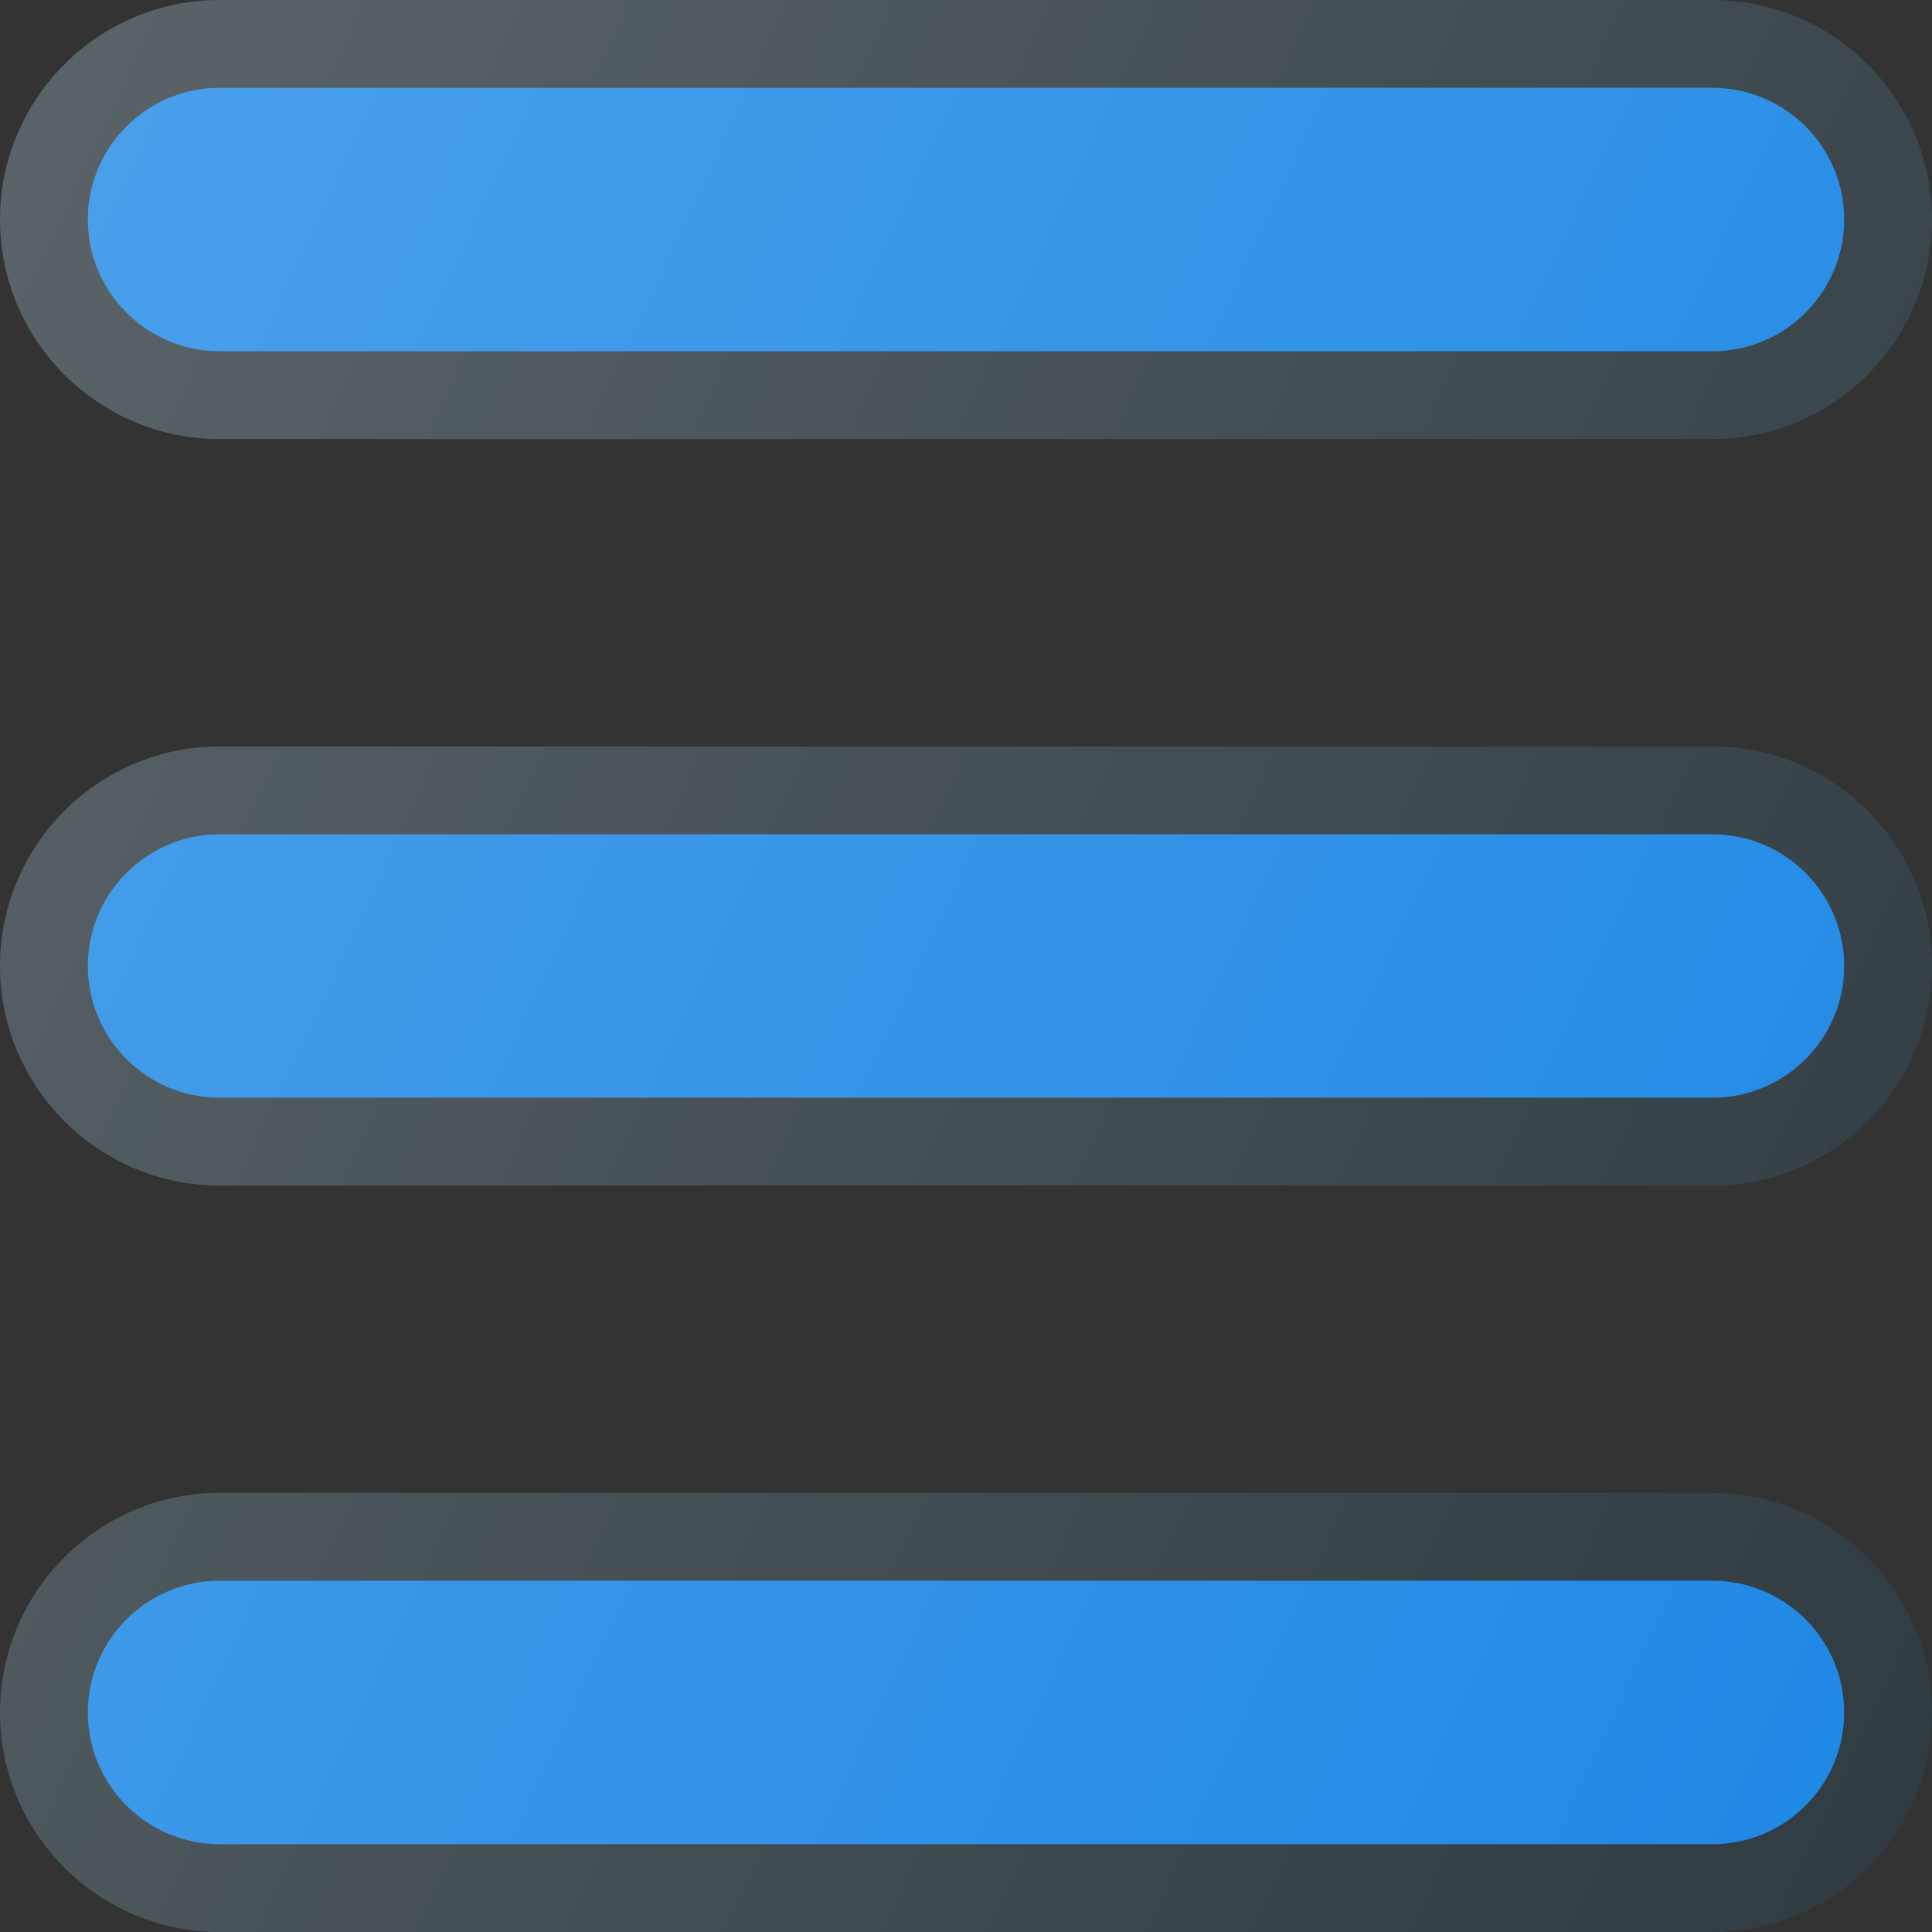 <?xml version="1.0" encoding="iso-8859-1"?>
<!-- Generator: Adobe Illustrator 19.0.0, SVG Export Plug-In . SVG Version: 6.00 Build 0)  -->
<svg version="1.1" id="Capa_1" xmlns="http://www.w3.org/2000/svg" xmlns:xlink="http://www.w3.org/1999/xlink" x="0px" y="0px"
	 viewBox="0 0 469.333 469.333" style="enable-background:new 0 0 469.333 469.333;" xml:space="preserve">
<rect x="0" y="0" width="469.333" height="469.333" fill="#333333" stroke="none"/>
<path style="fill:#303C42;" d="M53.333,106.667H416c29.417,0,53.333-23.927,53.333-53.333S445.417,0,416,0H53.333
	C23.917,0,0,23.927,0,53.333S23.917,106.667,53.333,106.667z"/>
<path style="fill:#1E88E5;" d="M53.333,21.333H416c17.646,0,32,14.354,32,32s-14.354,32-32,32H53.333c-17.646,0-32-14.354-32-32
	S35.688,21.333,53.333,21.333z"/>
<path style="fill:#303C42;" d="M53.333,288H416c29.417,0,53.333-23.927,53.333-53.333S445.417,181.333,416,181.333H53.333
	C23.917,181.333,0,205.26,0,234.667S23.917,288,53.333,288z"/>
<path style="fill:#1E88E5;" d="M53.333,202.667H416c17.646,0,32,14.354,32,32s-14.354,32-32,32H53.333c-17.646,0-32-14.354-32-32
	S35.688,202.667,53.333,202.667z"/>
<path style="fill:#303C42;" d="M53.333,469.333H416c29.417,0,53.333-23.927,53.333-53.333S445.417,362.667,416,362.667H53.333
	C23.917,362.667,0,386.594,0,416S23.917,469.333,53.333,469.333z"/>
<path style="fill:#1E88E5;" d="M53.333,384H416c17.646,0,32,14.354,32,32c0,17.646-14.354,32-32,32H53.333
	c-17.646,0-32-14.354-32-32C21.333,398.354,35.688,384,53.333,384z"/>
<linearGradient id="SVGID_1_" gradientUnits="userSpaceOnUse" x1="-68.54" y1="618.981" x2="-43.533" y2="607.321" gradientTransform="matrix(21.333 0 0 -21.333 1430.111 13315.223)">
	<stop  offset="0" style="stop-color:#FFFFFF;stop-opacity:0.2"/>
	<stop  offset="1" style="stop-color:#FFFFFF;stop-opacity:0"/>
</linearGradient>
<path style="fill:url(#SVGID_1_);" d="M53.333,106.667H416c29.417,0,53.333-23.927,53.333-53.333S445.417,0,416,0H53.333
	C23.917,0,0,23.927,0,53.333S23.917,106.667,53.333,106.667z M416,181.333H53.333C23.917,181.333,0,205.26,0,234.667
	S23.917,288,53.333,288H416c29.417,0,53.333-23.927,53.333-53.333S445.417,181.333,416,181.333z M416,362.667H53.333
	C23.917,362.667,0,386.594,0,416s23.917,53.333,53.333,53.333H416c29.417,0,53.333-23.927,53.333-53.333
	S445.417,362.667,416,362.667z"/>
<g>
</g>
<g>
</g>
<g>
</g>
<g>
</g>
<g>
</g>
<g>
</g>
<g>
</g>
<g>
</g>
<g>
</g>
<g>
</g>
<g>
</g>
<g>
</g>
<g>
</g>
<g>
</g>
<g>
</g>
</svg>
